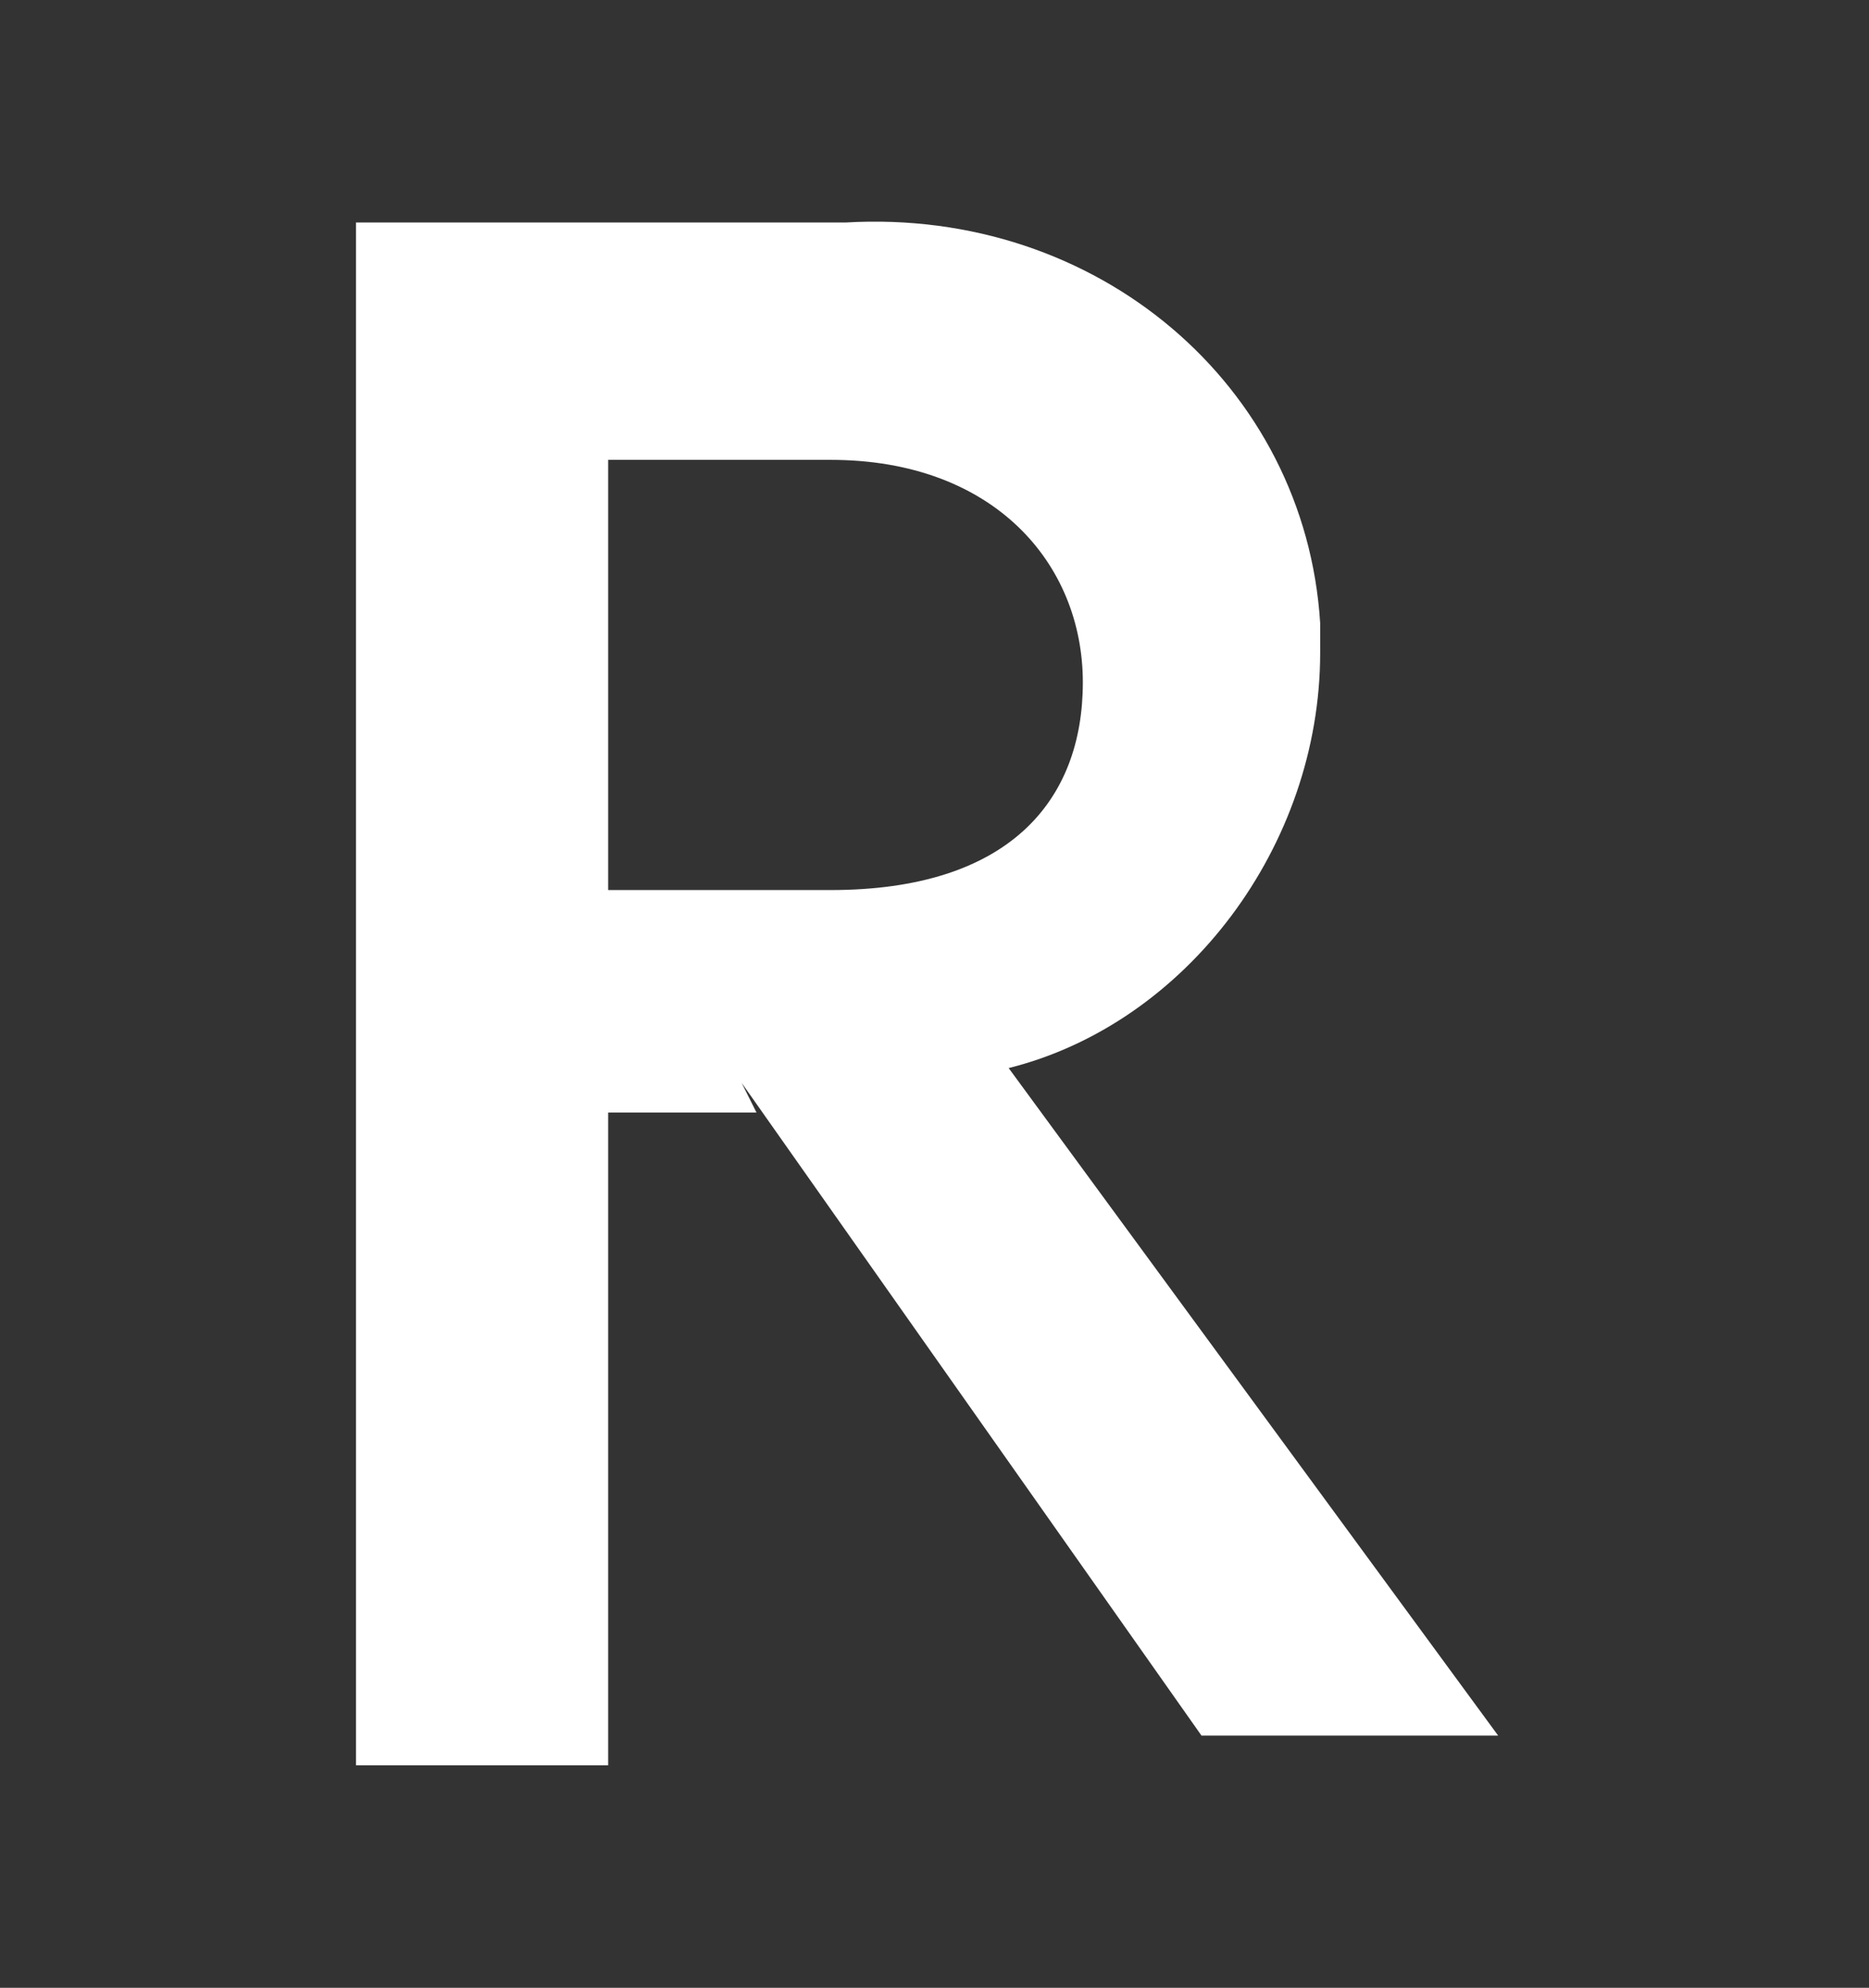 <?xml version="1.0" encoding="UTF-8"?> <svg xmlns="http://www.w3.org/2000/svg" id="Ebene_1" version="1.1" viewBox="0 0 12.6 13.4"><rect x="0" y="0" width="12.6" height="13.4" fill="#333333" stroke="none"/><!-- Generator: Adobe Illustrator 29.8.2, SVG Export Plug-In . SVG Version: 2.1.1 Build 3) --><defs><style> .st0 { fill: #fff; } </style></defs><path class="st0" d="M5.1,7.5h-1v4.4h-1.7V1.5h3.3c1.7-.1,3.1,1.1,3.2,2.7,0,0,0,.1,0,.2,0,1.3-.9,2.5-2.1,2.8l3.3,4.5h-2l-3.1-4.4ZM5.6,6c1.2,0,1.7-.6,1.7-1.4s-.6-1.5-1.7-1.5h-1.5v2.9h1.5Z"></path></svg> 